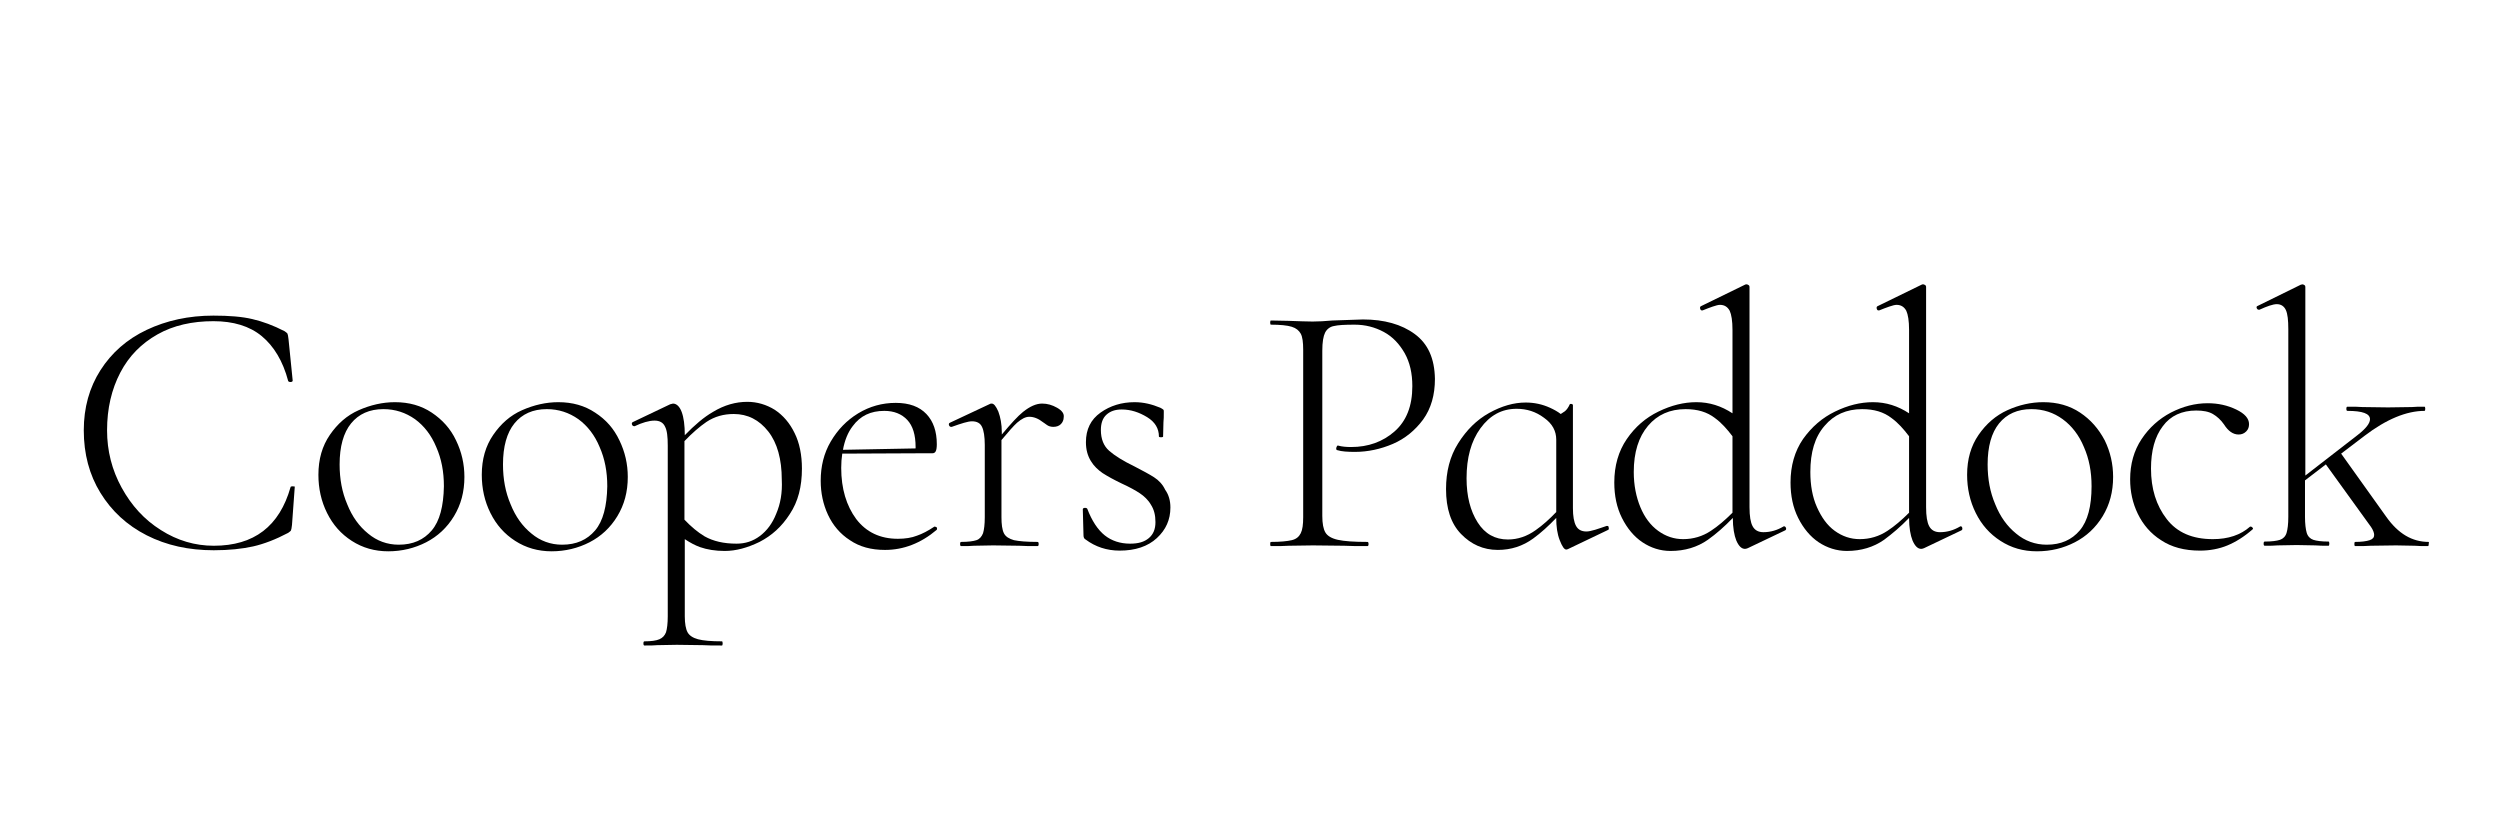 <?xml version="1.0" encoding="utf-8"?>
<!-- Generator: Adobe Illustrator 28.0.0, SVG Export Plug-In . SVG Version: 6.00 Build 0)  -->
<svg version="1.1" id="Layer_1" xmlns="http://www.w3.org/2000/svg" xmlns:xlink="http://www.w3.org/1999/xlink" x="0px" y="0px"
	 viewBox="0 0 719.2 237.8" style="enable-background:new 0 0 719.2 237.8;" xml:space="preserve">
<g>
	<path d="M84.1,139.9c-0.3,0-0.5,0.1-0.5,0.2c-3.2,11.3-10.5,16.9-22.1,16.9c-5.4,0-10.5-1.5-15.2-4.5c-4.8-3-8.5-7.1-11.3-12.2
		c-2.8-5.1-4.2-10.6-4.2-16.5c0-6.3,1.3-11.8,3.8-16.6c2.5-4.8,6.1-8.4,10.7-11s10-3.8,16.1-3.8c5.7,0,10.4,1.4,13.9,4.3
		c3.5,2.9,6.1,7.2,7.6,12.9c0.1,0.2,0.3,0.3,0.7,0.3c0.4,0,0.6-0.2,0.6-0.4l-1.2-11.9c-0.1-0.9-0.2-1.4-0.3-1.6
		c-0.1-0.2-0.4-0.4-0.8-0.7c-3.3-1.7-6.3-2.8-9.3-3.5c-2.9-0.7-6.7-1-11.2-1c-7.1,0-13.5,1.4-19.2,4.1s-10.1,6.6-13.3,11.6
		c-3.2,5-4.8,10.8-4.8,17.3c0,6.8,1.6,12.8,4.8,18c3.2,5.2,7.6,9.3,13.3,12.2s12.1,4.3,19.3,4.3c4.4,0,8.1-0.4,11.3-1.1
		c3.1-0.7,6.5-2,10.1-3.9c0.4-0.3,0.7-0.5,0.8-0.7c0.1-0.2,0.2-0.7,0.3-1.6l0.8-11C84.9,140,84.6,139.9,84.1,139.9z"/>
	<path d="M124.2,118.7c-3-2-6.5-3-10.6-3c-3.5,0-7,0.8-10.4,2.3s-6.1,3.9-8.3,7.1c-2.2,3.2-3.3,7-3.3,11.5c0,3.9,0.8,7.6,2.5,11
		c1.7,3.4,4,6,7.1,8s6.6,3,10.5,3s7.6-0.9,10.9-2.6c3.3-1.7,6-4.2,8-7.5c2-3.3,3-7,3-11.3c0-3.7-0.8-7.2-2.4-10.5
		C129.6,123.3,127.2,120.7,124.2,118.7z M124.2,152.6c-2.3,2.7-5.4,4.1-9.5,4.1c-3.3,0-6.3-1.1-8.8-3.2c-2.6-2.1-4.6-4.9-6-8.4
		c-1.5-3.5-2.2-7.3-2.2-11.5c0-5.1,1.1-9.1,3.3-11.8c2.2-2.7,5.3-4.1,9.3-4.1c3.4,0,6.4,1,9.1,2.9c2.6,1.9,4.7,4.6,6.1,8
		c1.5,3.4,2.2,7.1,2.2,11.3C127.6,145.6,126.5,149.9,124.2,152.6z"/>
	<path d="M171.2,118.7c-3-2-6.5-3-10.6-3c-3.5,0-7,0.8-10.4,2.3s-6.1,3.9-8.3,7.1c-2.2,3.2-3.3,7-3.3,11.5c0,3.9,0.8,7.6,2.5,11
		c1.7,3.4,4,6,7.1,8s6.6,3,10.5,3s7.6-0.9,10.9-2.6c3.3-1.7,6-4.2,8-7.5c2-3.3,3-7,3-11.3c0-3.7-0.8-7.2-2.4-10.5
		C176.6,123.3,174.3,120.7,171.2,118.7z M171.2,152.6c-2.3,2.7-5.4,4.1-9.5,4.1c-3.3,0-6.3-1.1-8.8-3.2c-2.6-2.1-4.6-4.9-6-8.4
		c-1.5-3.5-2.2-7.3-2.2-11.5c0-5.1,1.1-9.1,3.3-11.8c2.2-2.7,5.3-4.1,9.3-4.1c3.4,0,6.4,1,9.1,2.9c2.6,1.9,4.7,4.6,6.1,8
		c1.5,3.4,2.2,7.1,2.2,11.3C174.6,145.6,173.5,149.9,171.2,152.6z"/>
	<path d="M222.9,117.9c-2.4-1.5-5.1-2.3-7.9-2.3c-3.3,0-6.6,0.9-9.9,2.9c-2.6,1.5-5.3,3.8-8.1,6.7c0-2.9-0.3-5.1-0.9-6.7
		c-0.6-1.6-1.5-2.4-2.5-2.4l-0.8,0.2l-10.7,5.1c-0.3,0.1-0.4,0.4-0.3,0.7s0.3,0.5,0.6,0.5h0.2c2.1-1,4.1-1.6,5.7-1.6
		c1.5,0,2.5,0.6,3,1.7c0.6,1.1,0.8,2.9,0.8,5.5v49.1c0,2.1-0.2,3.6-0.5,4.6c-0.4,1-1,1.6-1.9,2c-0.9,0.4-2.4,0.6-4.3,0.6
		c-0.2,0-0.3,0.2-0.3,0.6s0.1,0.6,0.3,0.6c1.6,0,2.8,0,3.7-0.1l5.6-0.1l7.5,0.1c1.3,0.1,3.1,0.1,5.5,0.1c0.1,0,0.2-0.2,0.2-0.6
		s-0.1-0.6-0.2-0.6c-3.1,0-5.4-0.2-6.9-0.6c-1.5-0.4-2.5-1.1-3-2s-0.8-2.5-0.8-4.6v-22.2c1.5,1,3,1.8,4.4,2.3c2,0.7,4.4,1.1,7.1,1.1
		c3.2,0,6.5-0.9,10-2.6c3.5-1.8,6.4-4.4,8.7-8c2.4-3.6,3.5-7.9,3.5-13.1c0-3.9-0.7-7.4-2.1-10.2
		C227.2,121.7,225.3,119.5,222.9,117.9z M223.3,147.8c-1.1,2.8-2.7,4.9-4.7,6.4c-2,1.5-4.2,2.2-6.7,2.2c-3.7,0-6.7-0.7-9.2-2.1
		c-2-1.2-3.9-2.8-5.8-4.8v-22.6c2.2-2.3,4.4-4.2,6.3-5.5c2.4-1.6,5-2.3,7.9-2.3c4,0,7.3,1.7,9.9,5c2.6,3.3,3.9,8,3.9,13.9
		C225.1,141.8,224.5,145,223.3,147.8z"/>
	<path d="M268.9,151.5h-0.1c-1.8,1.2-3.5,2.1-5,2.6c-1.5,0.6-3.4,0.9-5.5,0.9c-5.1,0-9.1-1.9-12-5.7c-2.8-3.8-4.3-8.7-4.3-14.7
		c0-1.4,0.1-2.8,0.3-4.1l22-0.1h3.9c0.5,0,0.8-0.2,1-0.6c0.2-0.4,0.3-1.1,0.3-2c0-3.7-1-6.6-3-8.7c-2-2.1-4.9-3.2-8.8-3.2
		c-3.9,0-7.5,1-10.8,3c-3.3,2-5.9,4.7-7.9,8.1s-2.9,7.2-2.9,11.3c0,3.5,0.7,6.8,2.1,9.8s3.5,5.5,6.3,7.3c2.8,1.9,6.1,2.8,10.1,2.8
		c5.3,0,10.3-1.9,14.9-5.8c0.1-0.2,0.1-0.4,0-0.7C269.3,151.7,269.2,151.5,268.9,151.5z M254.4,118.2c2.8,0,5,0.9,6.6,2.6
		c1.6,1.7,2.4,4.3,2.4,7.8c0,0.2,0,0.3,0,0.4l-20.9,0.4c0.5-2.7,1.4-5,2.8-6.8C247.5,119.6,250.5,118.2,254.4,118.2z"/>
	<path d="M304.1,117.3c-1.4-0.8-2.8-1.2-4.3-1.2c-1.7,0-3.5,0.8-5.5,2.4c-1.5,1.2-3.5,3.4-6.1,6.5v-0.6c0-2.4-0.4-4.4-1-6
		c-0.7-1.6-1.3-2.3-1.9-2.3c-0.2,0-0.4,0-0.5,0.1l-11.5,5.4c-0.3,0.1-0.4,0.4-0.3,0.7s0.3,0.5,0.6,0.5h0.2c2.8-1,4.7-1.6,5.8-1.6
		c1.4,0,2.4,0.5,2.9,1.6c0.5,1,0.8,2.8,0.8,5.2v20.8c0,2.1-0.2,3.6-0.5,4.6c-0.4,1-1,1.7-1.9,2s-2.4,0.5-4.4,0.5
		c-0.2,0-0.3,0.2-0.3,0.6s0.1,0.6,0.3,0.6c1.6,0,2.8,0,3.7-0.1l5.5-0.1l7.5,0.1c1.3,0.1,3.1,0.1,5.3,0.1c0.2,0,0.3-0.2,0.3-0.6
		s-0.1-0.6-0.3-0.6c-3.1,0-5.4-0.2-6.8-0.5c-1.4-0.4-2.4-1-2.9-2c-0.5-1-0.7-2.6-0.7-4.6v-22.2c2-2.4,3.5-4.1,4.5-5
		c1.3-1.1,2.4-1.7,3.5-1.7c1.3,0,2.6,0.5,4,1.6c0.1,0.1,0.5,0.3,1,0.7c0.5,0.4,1.2,0.6,1.9,0.6c1,0,1.7-0.3,2.2-0.8s0.8-1.2,0.8-1.9
		C306.2,119,305.5,118.1,304.1,117.3z"/>
	<path d="M332,137.3c-1.4-0.9-3.3-1.9-5.6-3.1c-3.3-1.6-5.7-3.1-7.3-4.5c-1.6-1.4-2.4-3.4-2.4-6c0-1.9,0.5-3.4,1.6-4.4
		c1.1-1,2.5-1.5,4.4-1.5c2.6,0,5,0.8,7.3,2.2s3.4,3.3,3.4,5.6c0,0.1,0.2,0.2,0.6,0.2s0.6-0.1,0.6-0.2l0.1-4.1
		c0.1-0.8,0.1-1.8,0.1-3.1c0-0.3,0-0.5-0.2-0.6c-0.1-0.1-0.4-0.3-0.8-0.5c-2.4-1-4.8-1.6-7.4-1.6c-3.7,0-7,1-9.8,3
		c-2.8,2-4.2,4.8-4.2,8.5c0,2.2,0.5,3.9,1.4,5.4c0.9,1.5,2.1,2.6,3.4,3.5c1.4,0.9,3.2,1.9,5.5,3c2.2,1,4,2,5.2,2.8s2.4,1.9,3.2,3.3
		c0.9,1.4,1.3,3,1.3,5s-0.6,3.5-1.9,4.6s-3,1.6-5.4,1.6c-2.8,0-5.3-0.8-7.3-2.4c-2-1.6-3.7-4.2-5-7.6c-0.1-0.2-0.3-0.3-0.7-0.3
		c-0.4,0-0.6,0.2-0.6,0.4l0.2,7.5c0,0.6,0.2,1,0.6,1.2c2.8,2.1,6.1,3.2,9.8,3.2c4.5,0,8.1-1.2,10.7-3.6s3.9-5.3,3.9-8.8
		c0-2-0.5-3.7-1.5-5.1C334.5,139.4,333.4,138.2,332,137.3z"/>
	<path d="M407,96.1c-3.8-2.8-8.8-4.2-14.9-4.2c-0.5,0-3.4,0.1-8.8,0.3c-2.1,0.2-4.1,0.3-5.7,0.3s-4-0.1-6.9-0.2l-5.1-0.1
		c-0.1,0-0.2,0.2-0.2,0.6s0.1,0.6,0.2,0.6c2.7,0,4.7,0.2,6,0.6s2.1,1.1,2.6,2s0.7,2.5,0.7,4.6v48.2c0,2.1-0.2,3.6-0.7,4.6
		c-0.5,1-1.3,1.7-2.6,2s-3.3,0.5-6,0.5c-0.1,0-0.2,0.2-0.2,0.6s0.1,0.6,0.2,0.6c2.2,0,4,0,5.2-0.1l6.9-0.1l9,0.1
		c1.6,0.1,3.8,0.1,6.7,0.1c0.2,0,0.3-0.2,0.3-0.6s-0.1-0.6-0.3-0.6c-3.9,0-6.7-0.2-8.5-0.6c-1.8-0.4-3-1.1-3.6-2.1
		c-0.6-1-0.9-2.6-0.9-4.8v-47.5c0-2.5,0.3-4.2,0.8-5.2s1.4-1.7,2.5-1.9c1.2-0.3,3.2-0.4,6-0.4c3,0,5.8,0.7,8.4,2.1s4.5,3.5,6,6.1
		c1.5,2.7,2.2,5.8,2.2,9.5c0,5.7-1.7,10-5.1,13c-3.4,3-7.6,4.5-12.5,4.5c-1.4,0-2.6-0.1-3.7-0.4c-0.1-0.1-0.3,0-0.4,0.2
		c-0.1,0.2-0.2,0.4-0.2,0.6c0,0.3,0.1,0.5,0.3,0.5c1.3,0.4,3,0.5,5.1,0.5c3.7,0,7.4-0.8,10.9-2.3c3.5-1.5,6.4-3.9,8.7-7
		c2.3-3.2,3.4-7.1,3.4-11.7C412.7,103.1,410.8,98.9,407,96.1z"/>
	<path d="M462.4,151.3h-0.2c-1.2,0.4-2.3,0.8-3.3,1.1s-1.9,0.5-2.5,0.5c-1.4,0-2.4-0.5-3-1.6c-0.6-1.1-0.9-2.8-0.9-5.1v-29.7
		c0-0.1-0.1-0.2-0.4-0.3c-0.3,0-0.5,0-0.5,0.1c-0.4,0.9-0.9,1.6-1.4,2c-0.3,0.2-0.7,0.5-1.2,0.8c-0.9-0.7-2-1.3-3.1-1.8
		c-2.2-1-4.5-1.5-7-1.5c-3.4,0-6.9,1-10.5,3c-3.6,2-6.5,4.9-8.9,8.7c-2.4,3.8-3.5,8.2-3.5,13.2c0,5.6,1.4,9.9,4.3,12.9
		s6.4,4.6,10.6,4.6c3.8,0,7.2-1.1,10.2-3.3c2.2-1.6,4.4-3.6,6.6-5.9c0,2.5,0.3,4.6,1,6.4c0.7,1.8,1.3,2.7,1.9,2.7l0.4-0.1l11.5-5.5
		c0.3-0.1,0.4-0.3,0.3-0.6C462.8,151.5,462.7,151.3,462.4,151.3z M441.8,152.5c-2.5,1.8-5.2,2.7-8,2.7c-3.7,0-6.6-1.6-8.7-4.9
		s-3.2-7.5-3.2-12.7c0-5.9,1.3-10.7,4-14.4s6.1-5.6,10.4-5.6c2.9,0,5.5,0.8,7.9,2.6c2.4,1.7,3.5,3.8,3.5,6.3v20.8
		C445.8,149.3,443.8,151.1,441.8,152.5z"/>
	<path d="M513.2,151.4l-0.2,0.1c-1.7,1-3.6,1.6-5.7,1.6c-1.5,0-2.5-0.6-3.1-1.7s-0.9-2.9-0.9-5.5V82.5c0-0.2-0.1-0.4-0.3-0.5
		s-0.3-0.2-0.5-0.2c-0.2,0-0.4,0-0.5,0.1l-12.7,6.2c-0.2,0.1-0.3,0.4-0.2,0.7c0.1,0.3,0.2,0.5,0.5,0.5h0.2c1-0.4,2-0.8,2.9-1.1
		s1.6-0.5,2.1-0.5c1.3,0,2.2,0.6,2.8,1.7c0.5,1.1,0.8,2.9,0.8,5.5v24c-3.2-2.1-6.6-3.2-10.4-3.2c-3.6,0-7.2,0.9-10.9,2.7
		c-3.7,1.8-6.7,4.4-9.1,7.9c-2.4,3.5-3.6,7.7-3.6,12.5c0,3.8,0.7,7.2,2.2,10.2c1.5,3,3.5,5.4,5.9,7s5.1,2.5,8.1,2.5
		c4.1,0,7.7-1.1,10.7-3.2c2.4-1.7,4.8-3.8,7.2-6.3c0,2.8,0.4,5,1,6.5c0.7,1.6,1.5,2.4,2.5,2.4c0.3,0,0.5-0.1,0.8-0.2l10.7-5.1
		c0.3-0.1,0.4-0.4,0.3-0.7C513.7,151.6,513.5,151.4,513.2,151.4z M492.2,152.7c-2.4,1.6-5.1,2.4-8,2.4c-2.6,0-5-0.8-7.2-2.4
		s-3.9-3.9-5.1-6.8s-1.9-6.3-1.9-10.1c0-5.7,1.4-10.1,4.1-13.3c2.7-3.2,6.3-4.8,10.8-4.8c3.4,0,6.2,0.8,8.5,2.6
		c1.8,1.3,3.4,3.1,5,5.2v22C496.3,149.6,494.2,151.4,492.2,152.7z"/>
	<path d="M564,151.4l-0.2,0.1c-1.7,1-3.6,1.6-5.7,1.6c-1.5,0-2.5-0.6-3.1-1.7s-0.9-2.9-0.9-5.5V82.5c0-0.2-0.1-0.4-0.3-0.5
		s-0.3-0.2-0.5-0.2c-0.2,0-0.4,0-0.5,0.1l-12.7,6.2c-0.2,0.1-0.3,0.4-0.2,0.7c0.1,0.3,0.2,0.5,0.5,0.5h0.2c1-0.4,2-0.8,2.9-1.1
		s1.6-0.5,2.1-0.5c1.3,0,2.2,0.6,2.8,1.7c0.5,1.1,0.8,2.9,0.8,5.5v24c-3.2-2.1-6.6-3.2-10.4-3.2c-3.6,0-7.2,0.9-10.9,2.7
		c-3.7,1.8-6.7,4.4-9.2,7.9c-2.4,3.5-3.6,7.7-3.6,12.5c0,3.8,0.7,7.2,2.2,10.2c1.5,3,3.5,5.4,5.9,7s5.2,2.5,8.1,2.5
		c4.1,0,7.7-1.1,10.7-3.2c2.3-1.7,4.8-3.8,7.2-6.3c0,2.8,0.4,5,1,6.5c0.7,1.6,1.5,2.4,2.5,2.4c0.3,0,0.5-0.1,0.8-0.2l10.7-5.1
		c0.3-0.1,0.4-0.4,0.3-0.7C564.5,151.6,564.3,151.4,564,151.4z M543,152.7c-2.4,1.6-5.1,2.4-8,2.4c-2.6,0-5-0.8-7.2-2.4
		c-2.2-1.6-3.8-3.9-5.1-6.8s-1.9-6.3-1.9-10.1c0-5.7,1.3-10.1,4.1-13.3c2.7-3.2,6.3-4.8,10.8-4.8c3.4,0,6.2,0.8,8.5,2.6
		c1.8,1.3,3.4,3.1,5,5.2v22C547.1,149.6,545,151.4,543,152.7z"/>
	<path d="M598.4,118.7c-3-2-6.5-3-10.6-3c-3.5,0-7,0.8-10.3,2.3s-6.1,3.9-8.3,7.1c-2.2,3.2-3.3,7-3.3,11.5c0,3.9,0.8,7.6,2.5,11
		c1.7,3.4,4,6,7.1,8s6.5,3,10.5,3s7.6-0.9,10.9-2.6s6-4.2,8-7.5c2-3.3,3-7,3-11.3c0-3.7-0.8-7.2-2.4-10.5
		C603.7,123.3,601.4,120.7,598.4,118.7z M598.3,152.6c-2.3,2.7-5.4,4.1-9.5,4.1c-3.3,0-6.3-1.1-8.8-3.2c-2.6-2.1-4.6-4.9-6-8.4
		c-1.5-3.5-2.2-7.3-2.2-11.5c0-5.1,1.1-9.1,3.3-11.8c2.2-2.7,5.3-4.1,9.3-4.1c3.4,0,6.4,1,9,2.9c2.6,1.9,4.7,4.6,6.1,8
		c1.5,3.4,2.2,7.1,2.2,11.3C601.7,145.6,600.6,149.9,598.3,152.6z"/>
	<path d="M647.5,151.5h-0.2c-2.7,2.4-6.3,3.6-10.7,3.6c-5.9,0-10.3-1.9-13.3-5.8s-4.5-8.7-4.5-14.5c0-5.1,1.1-9.2,3.4-12.2
		c2.2-3,5.5-4.5,9.6-4.5c2,0,3.6,0.3,4.8,1c1.2,0.7,2.3,1.7,3.2,3c1.2,1.9,2.6,2.9,4.2,2.9c0.9,0,1.6-0.3,2.2-0.9s0.8-1.3,0.8-2.1
		c0-1.6-1.2-3-3.7-4.2c-2.5-1.2-5.2-1.8-8.2-1.8c-3.6,0-7.1,0.9-10.6,2.7c-3.4,1.8-6.2,4.3-8.4,7.6c-2.2,3.3-3.3,7.2-3.3,11.6
		c0,3.5,0.7,6.8,2.2,9.9c1.5,3.1,3.7,5.7,6.7,7.6c3,2,6.7,3,11.2,3c2.8,0,5.5-0.5,7.9-1.5c2.4-1,4.8-2.5,7.2-4.6
		c0.2-0.1,0.2-0.3,0-0.5C647.9,151.6,647.7,151.5,647.5,151.5z"/>
	<path d="M698.7,155.9c-4.8,0-8.8-2.4-12.2-7.2l-13-18.2l6.7-5.1c6.3-4.8,12.1-7.2,17.3-7.2c0.1,0,0.2-0.2,0.2-0.6s-0.1-0.6-0.2-0.6
		c-1.6,0-2.8,0-3.6,0.1l-6.9,0.1l-7.4-0.1c-1-0.1-2.4-0.1-4.3-0.1c-0.2,0-0.3,0.2-0.3,0.6s0.1,0.6,0.3,0.6c4.4,0,6.5,0.8,6.5,2.4
		c0,1.2-1.2,2.7-3.5,4.5l-15.1,11.7V82.5c0-0.2-0.1-0.4-0.3-0.5s-0.3-0.2-0.5-0.2l-0.5,0.1L649.5,88c-0.3,0.1-0.4,0.3-0.3,0.6
		c0.1,0.3,0.3,0.5,0.6,0.5h0.2c2.2-1,3.9-1.6,5-1.6c1.2,0,2.1,0.6,2.6,1.7c0.5,1.1,0.7,2.9,0.7,5.5v54c0,2.1-0.2,3.6-0.5,4.6
		c-0.3,1-1,1.7-1.9,2s-2.4,0.5-4.4,0.5c-0.2,0-0.3,0.2-0.3,0.6s0.1,0.6,0.3,0.6c1.6,0,2.8,0,3.7-0.1l5.5-0.1l5.4,0.1
		c1,0.1,2.2,0.1,3.8,0.1c0.1,0,0.2-0.2,0.2-0.6s-0.1-0.6-0.2-0.6c-2,0-3.5-0.2-4.4-0.5s-1.6-1-1.9-2c-0.3-1-0.5-2.6-0.5-4.6v-10.5
		l6-4.6l13,18c0.6,0.9,0.9,1.7,0.9,2.3c0,0.7-0.4,1.2-1.3,1.5s-2.3,0.5-4.2,0.5c-0.1,0-0.2,0.2-0.2,0.6s0.1,0.6,0.2,0.6
		c1.9,0,3.4,0,4.5-0.1l7.3-0.1l5.4,0.1c1,0.1,2.2,0.1,3.8,0.1c0.1,0,0.2-0.2,0.2-0.6S698.8,155.9,698.7,155.9z"/>
</g>
</svg>

